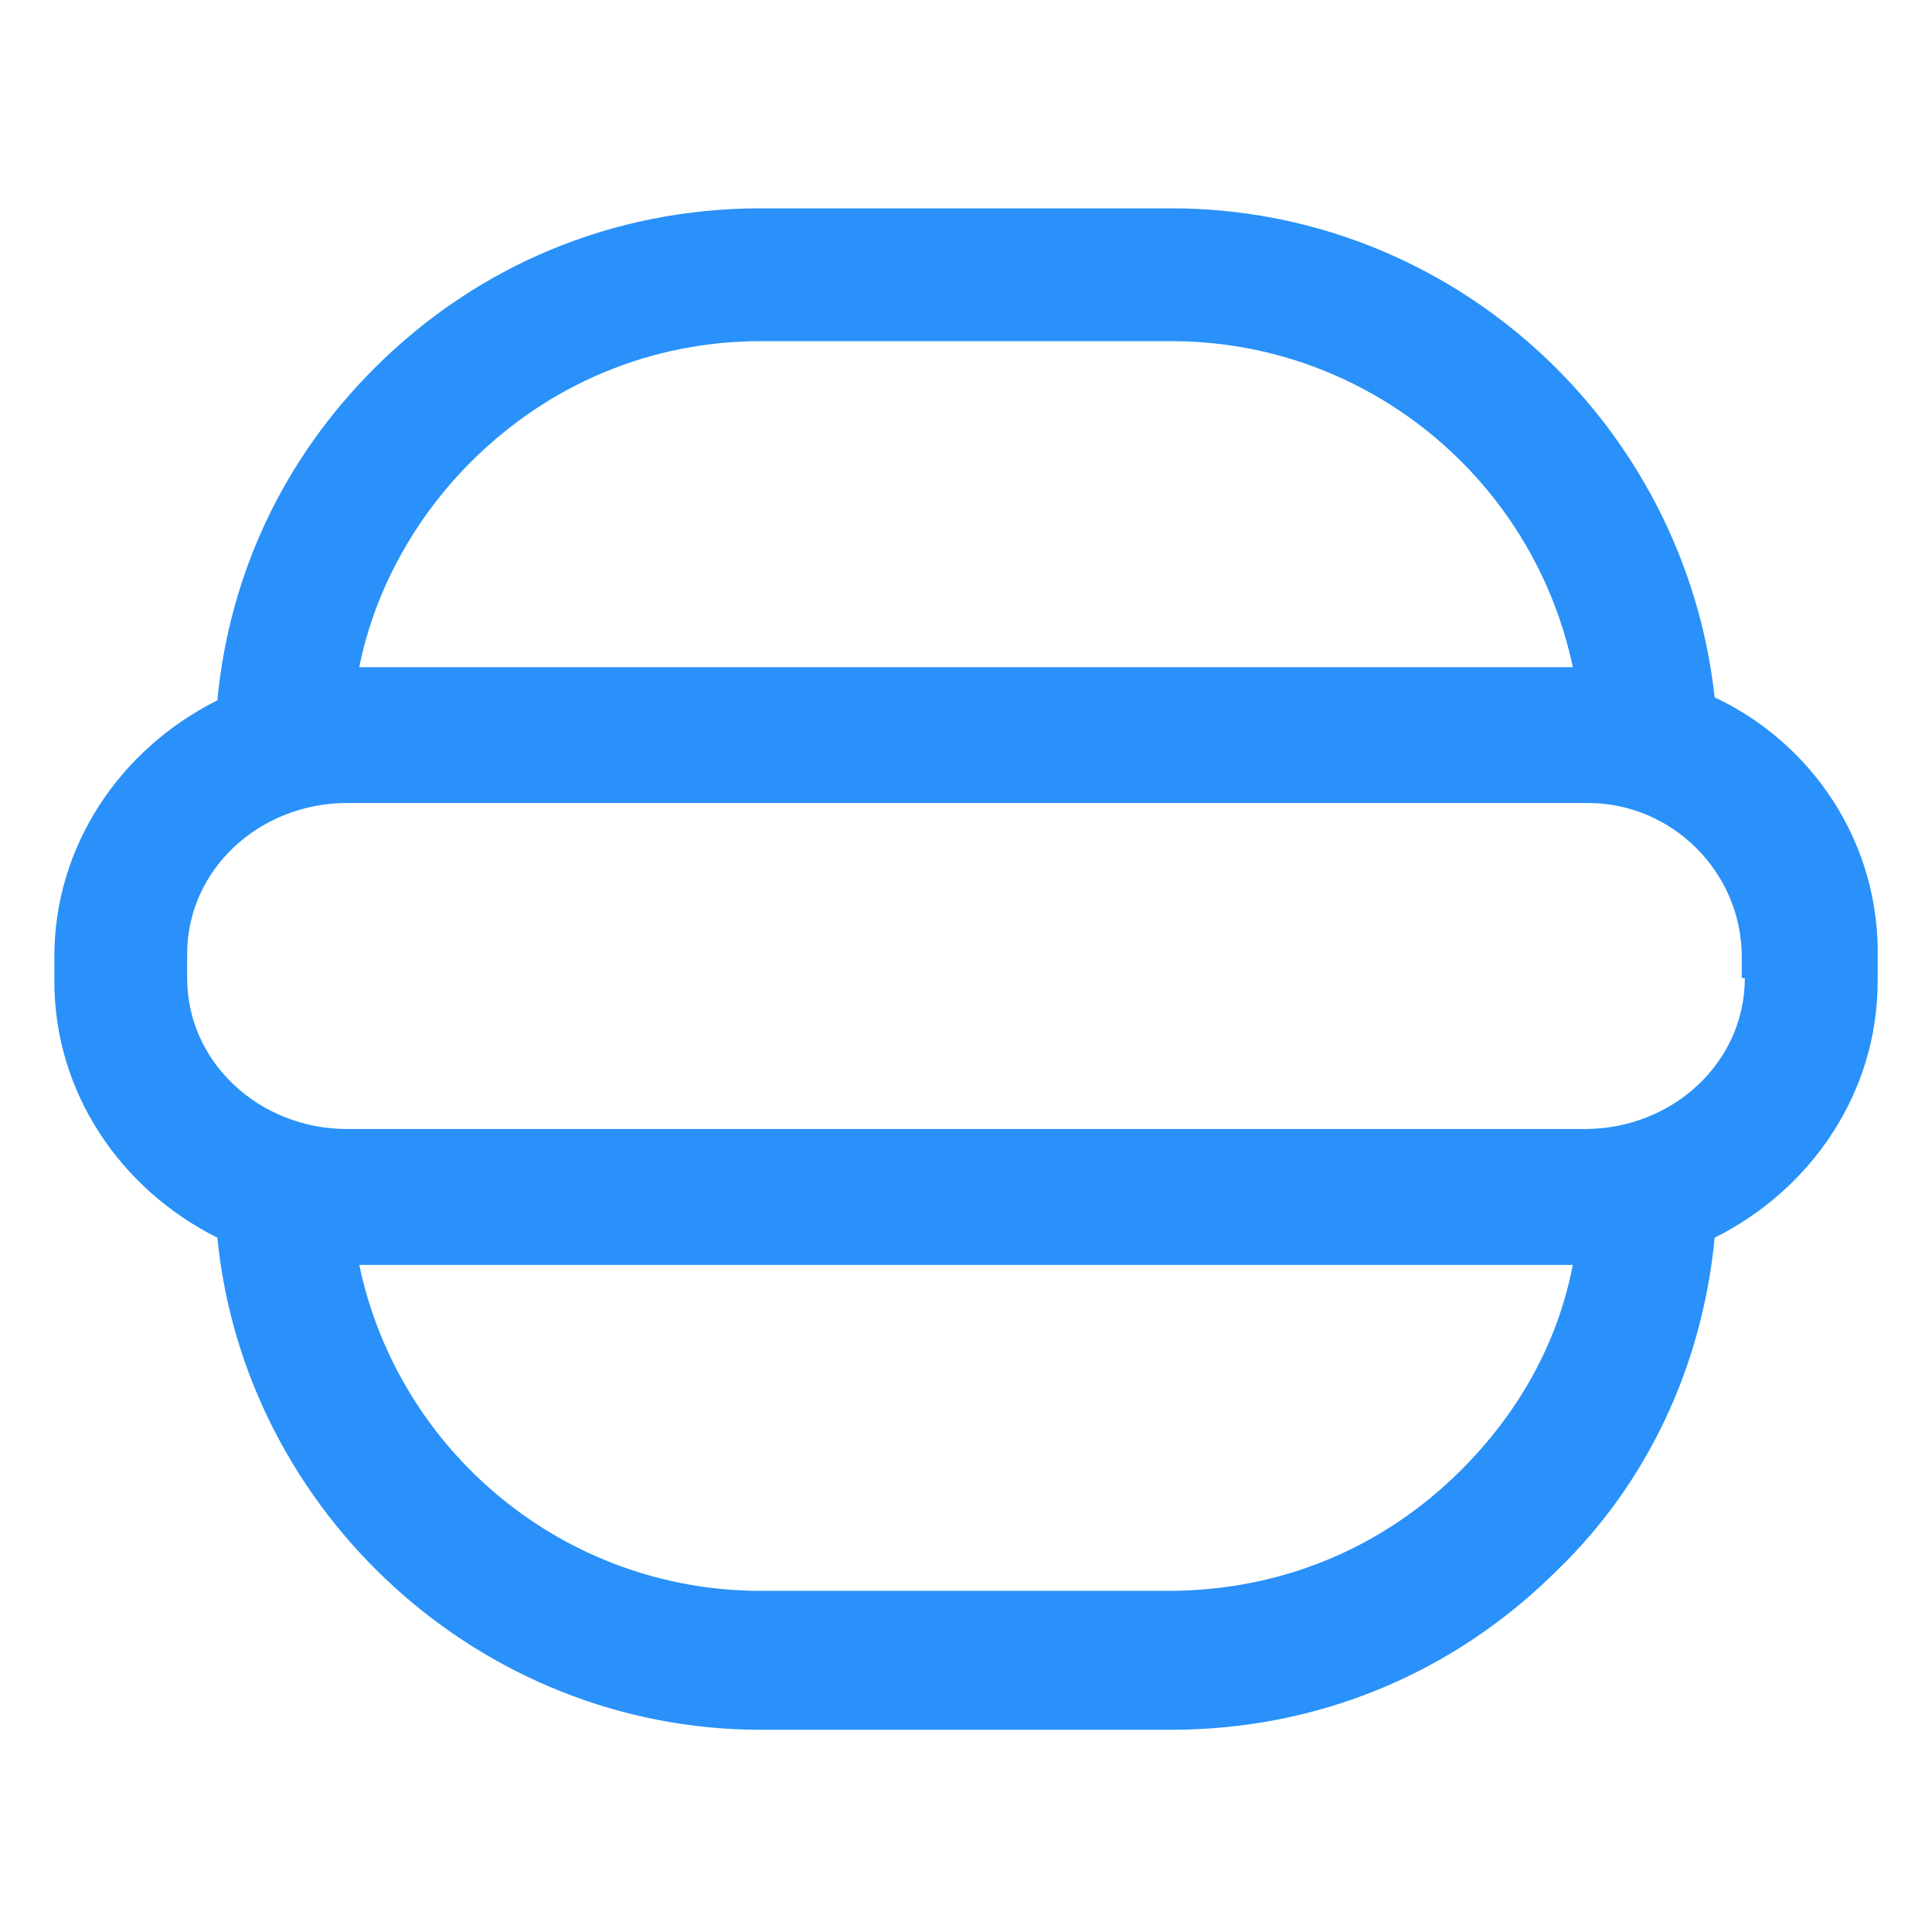 <svg xmlns="http://www.w3.org/2000/svg" width="24" height="24" viewBox="0 0 24 24" fill="none"><path d="M21.3 8.663C20.925 5.25 18.038 2.588 14.55 2.588H9.45C7.613 2.588 5.925 3.3 4.65 4.575C3.525 5.7 2.85 7.125 2.7 8.7C1.5 9.3 0.675 10.5 0.675 11.887V12.188C0.675 13.575 1.5 14.775 2.7 15.375C3.038 18.788 5.963 21.488 9.45 21.488H14.55C16.387 21.488 18.075 20.775 19.35 19.5C20.475 18.413 21.15 16.95 21.3 15.375C22.5 14.775 23.325 13.575 23.325 12.188V11.925C23.363 10.463 22.5 9.225 21.3 8.663ZM5.85 5.738C6.825 4.763 8.1 4.238 9.45 4.238H14.55C16.988 4.238 19.05 5.963 19.538 8.288H4.463C4.65 7.35 5.138 6.45 5.85 5.738ZM18.15 18.262C17.175 19.238 15.9 19.762 14.512 19.762H9.45C7.013 19.762 4.95 18.038 4.463 15.713H19.538C19.35 16.688 18.863 17.55 18.15 18.262ZM21.675 12.15C21.675 13.2 20.775 14.025 19.688 14.025H4.313C3.225 14.025 2.325 13.2 2.325 12.15V11.85C2.325 10.8 3.225 9.975 4.313 9.975H19.725C20.775 9.975 21.637 10.838 21.637 11.887V12.15H21.675Z" fill="#2991F9"></path></svg>
